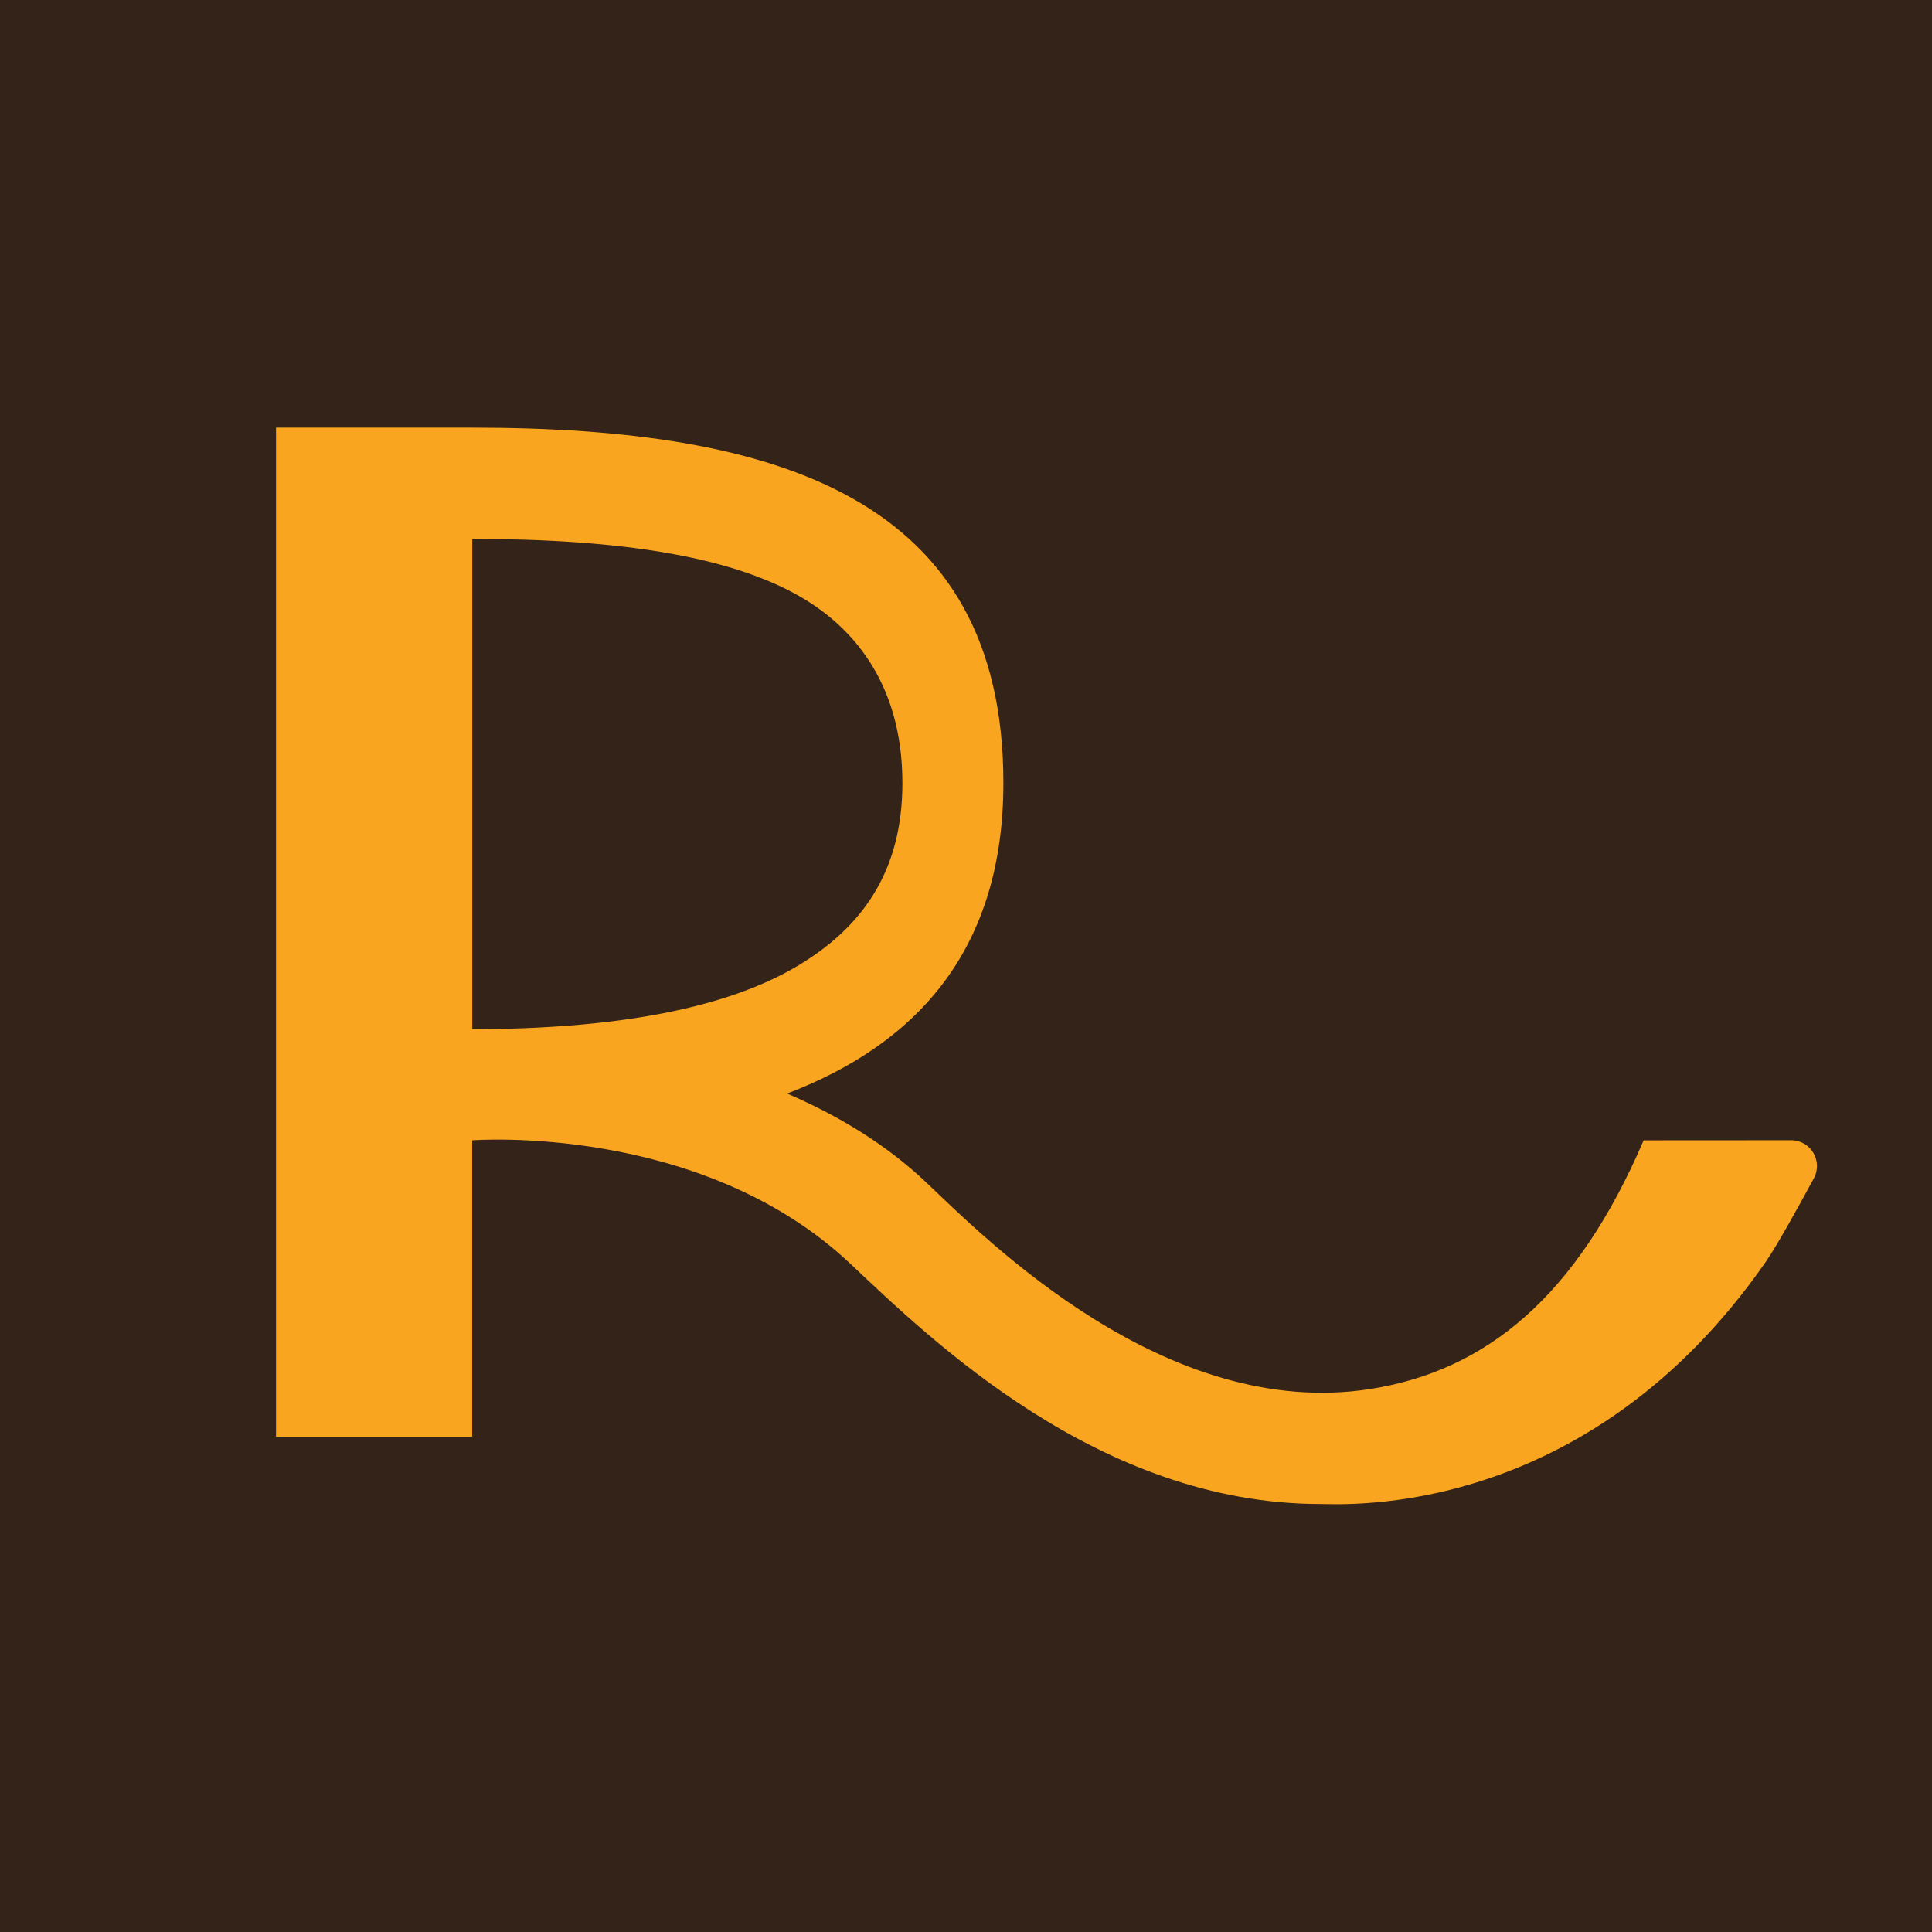<?xml version="1.0" encoding="UTF-8"?><svg id="Layer_1" xmlns="http://www.w3.org/2000/svg" viewBox="0 0 216 216"><defs><style>.cls-1{fill:#faa51f;}.cls-1,.cls-2{stroke-width:0px;}.cls-2{fill:#332319;}</style></defs><rect class="cls-2" x="-.04" width="216.08" height="216"/><path class="cls-1" d="M200.25,127.48c-.61,0-16.49.01-16.49.01-7.52,17.53-17.63,25.76-30.53,27.8-22.88,3.59-42.98-16.74-49.64-23.06-4.52-4.29-9.89-7.52-15.59-9.97,14.94-5.7,24.18-16.51,24.18-34.72,0-31.78-25.04-39.73-59.39-39.73h-21.93v112.81h21.93v-33.13s25.5-1.99,42.24,13.76c9.01,8.48,27.84,26.91,52.62,26.9,2.65,0,29.69,1.8,49.75-27.05,1.26-1.82,3.62-6.09,5.39-9.36,1.04-1.93-.35-4.26-2.54-4.26ZM52.8,115.06v-54.81c16.98,0,28.91,2.07,36.46,6.34,5.71,3.22,11.63,9.45,11.63,20.96,0,9.81-4.43,16.14-11.84,20.51-7.86,4.64-20.05,7-36.25,7Z"/></svg>